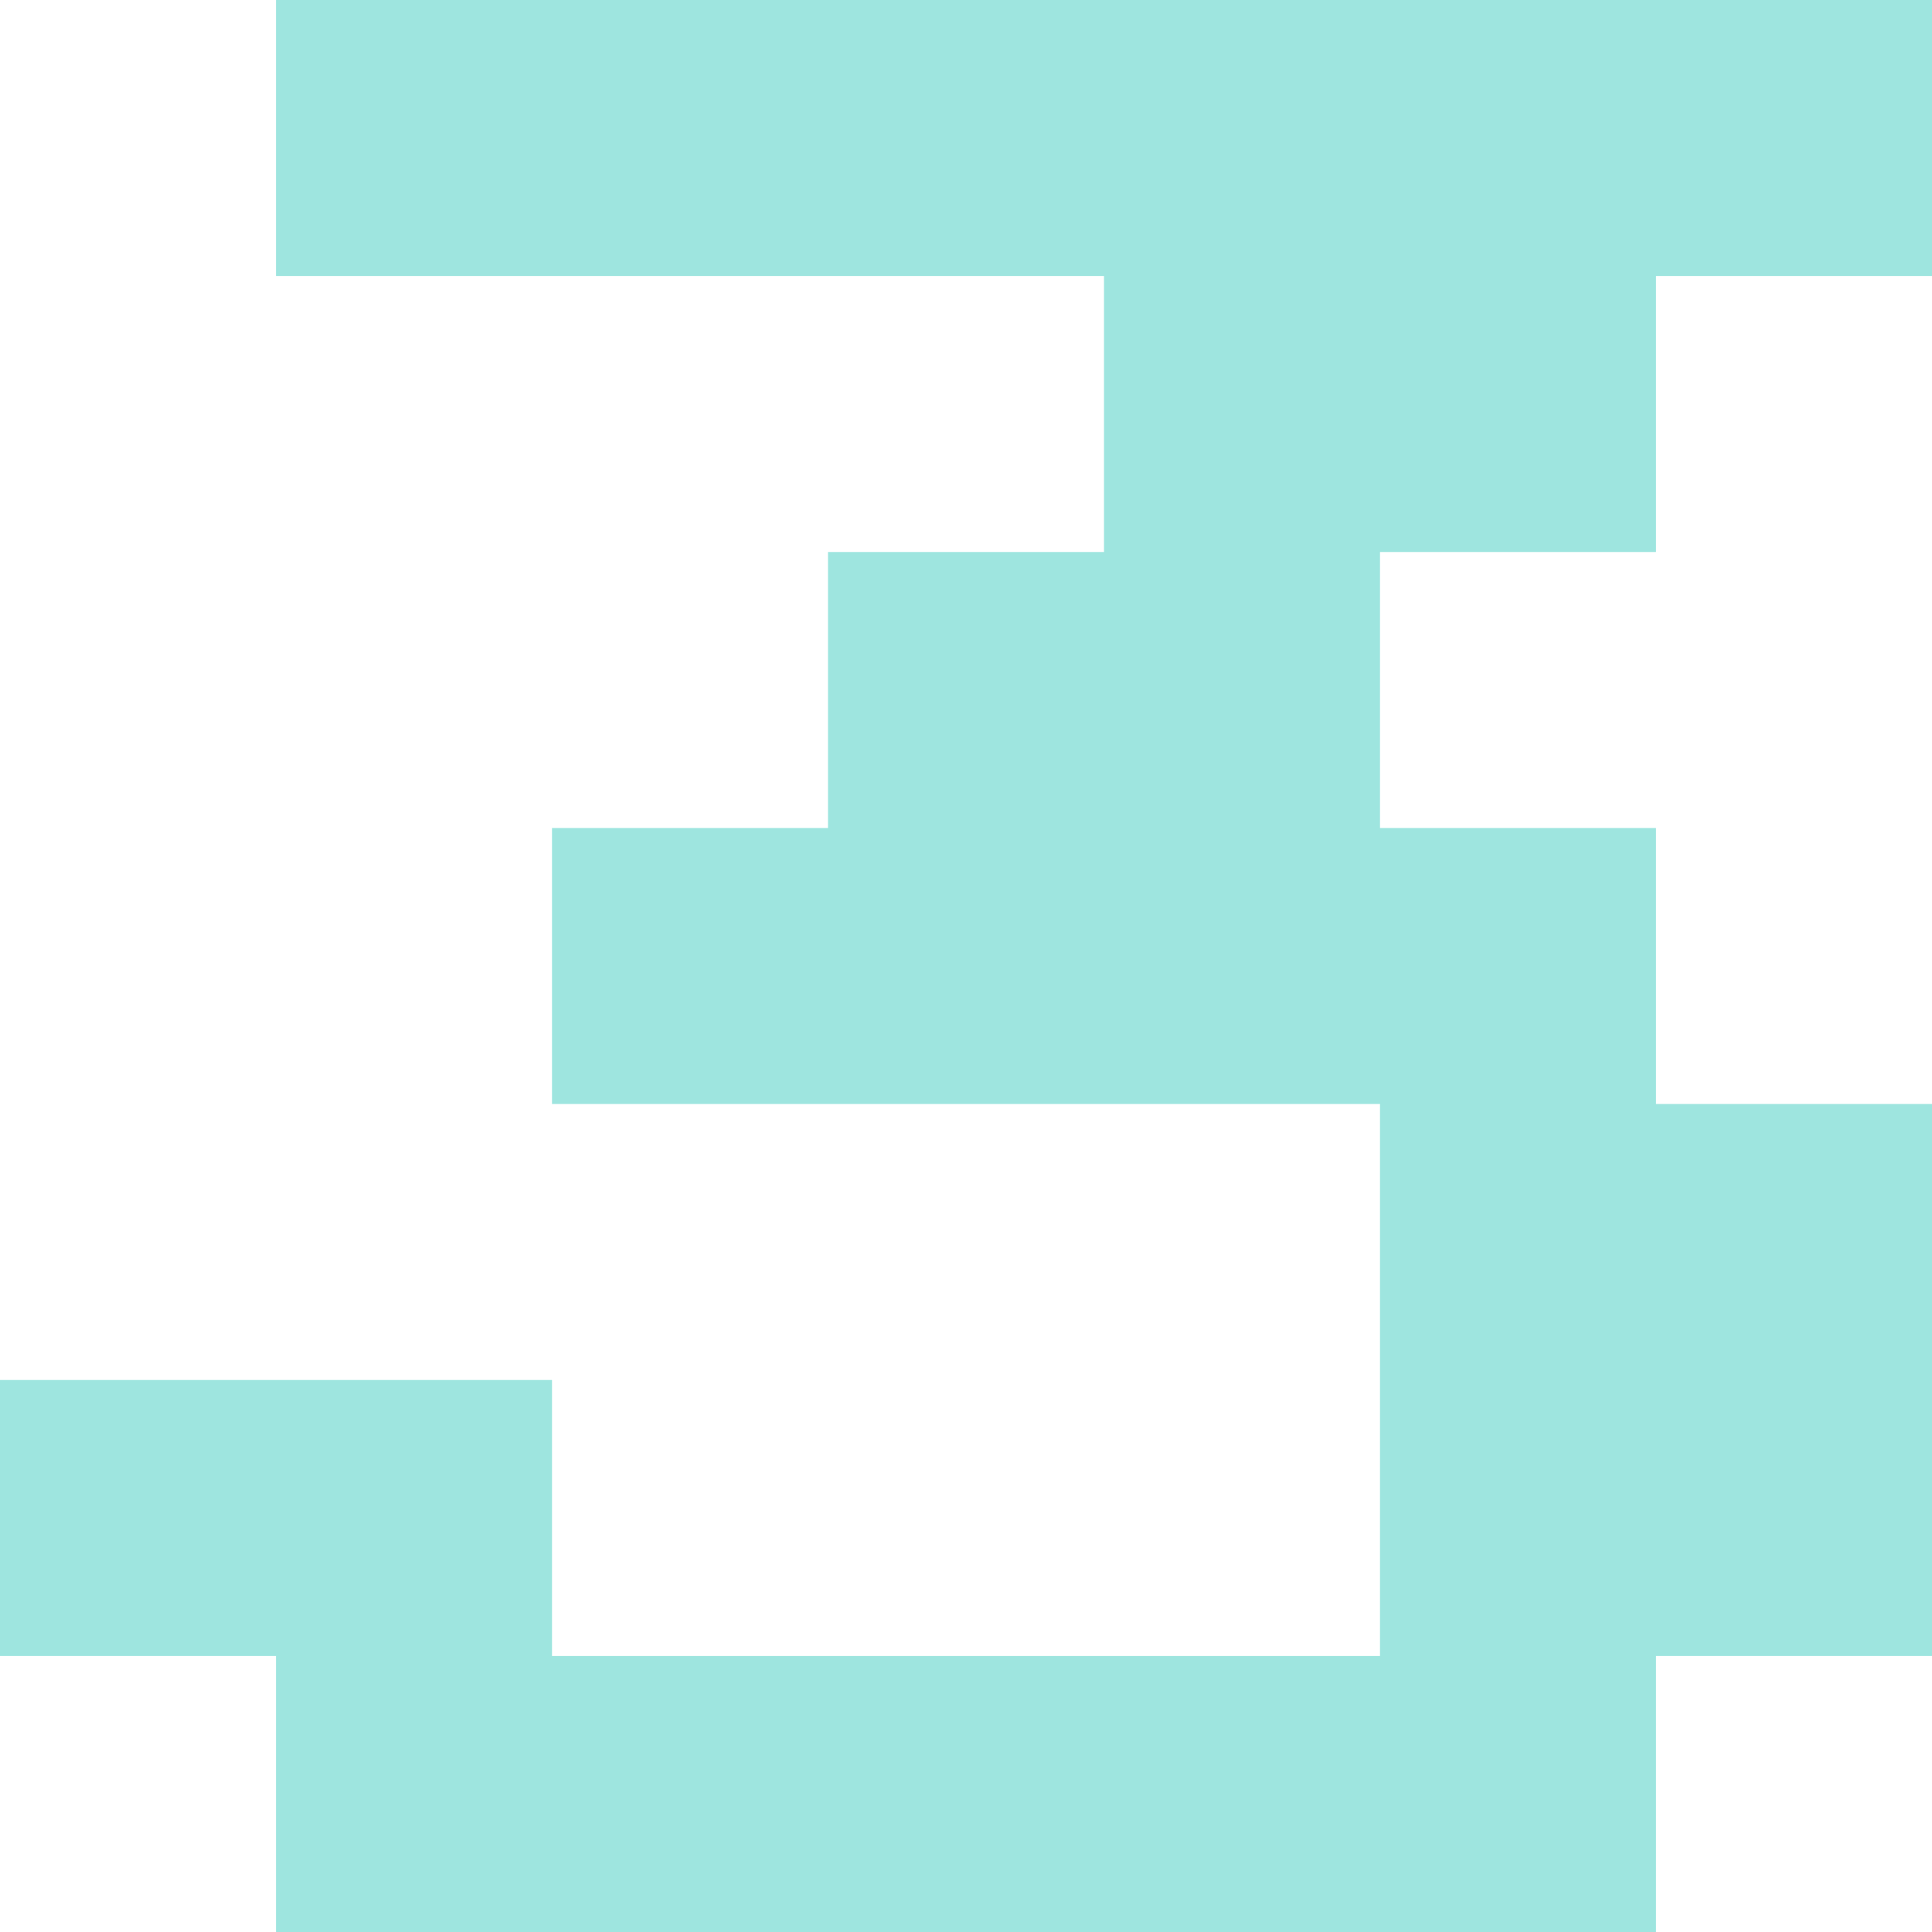 <?xml version="1.0" encoding="UTF-8"?> <svg xmlns="http://www.w3.org/2000/svg" width="35" height="35" viewBox="0 0 35 35" fill="none"> <path d="M5 35V30H0V25H10V30H25V20H10V15H15V10H20V5H5V0H35V5H30V10H25V15H30V20H35V30H30V35H5Z" fill="#9EE5DF"></path> </svg> 